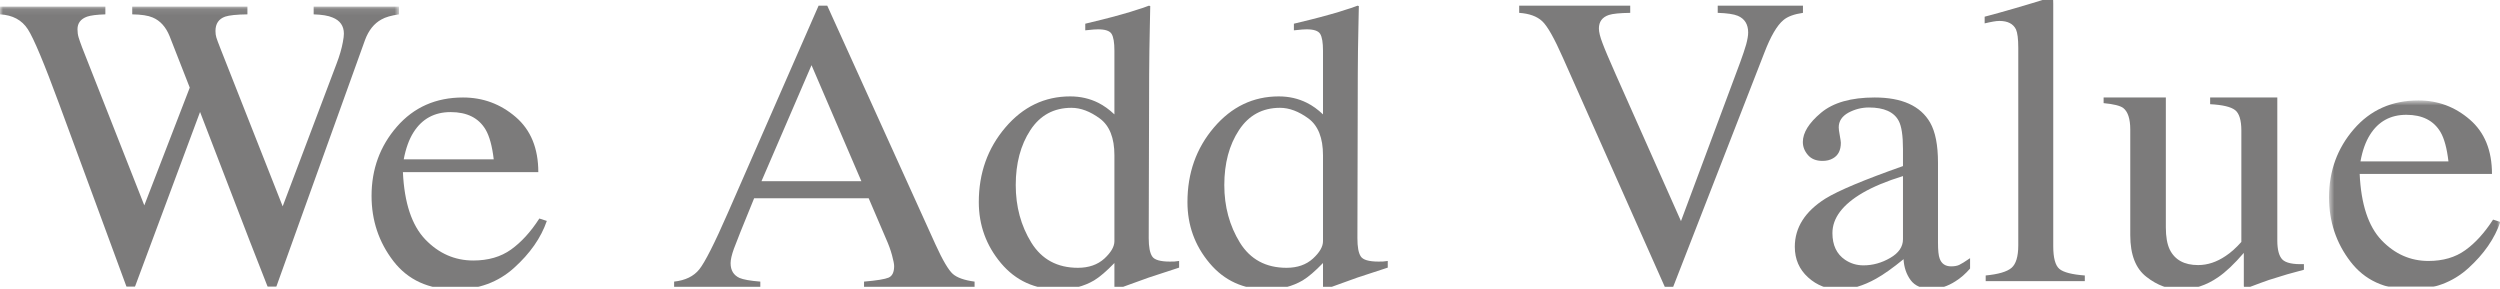 <svg width="415" height="48" viewBox="0 0 415 48" fill="none" xmlns="http://www.w3.org/2000/svg">
<g clip-path="url(#clip0_87_577)">
<mask id="mask0_87_577" style="mask-type:luminance" maskUnits="userSpaceOnUse" x="0" y="1" width="67" height="48">
<path d="M0 1.092H66.237V48.044H0V1.092Z" fill="white"/>
</mask>
<g mask="url(#mask0_87_577)">
<path fill-rule="evenodd" clip-rule="evenodd" d="M17.491 1.092V2.381C16.075 2.427 15.066 2.552 14.461 2.761C13.396 3.142 12.863 3.848 12.863 4.865C12.863 5.324 12.919 5.774 13.046 6.201C13.173 6.628 13.372 7.179 13.627 7.863L23.954 34.091L31.5 14.548L28.152 5.999C27.524 4.454 26.586 3.421 25.338 2.901C24.583 2.575 23.462 2.404 21.951 2.381V1.092H41.072V2.381C39.276 2.404 38.051 2.536 37.375 2.761C36.302 3.142 35.769 3.941 35.769 5.145C35.769 5.556 35.817 5.906 35.912 6.216C36.008 6.519 36.23 7.148 36.612 8.103L46.924 34.254L55.861 10.596C56.378 9.252 56.719 8.057 56.91 7.008C57.022 6.426 57.085 5.945 57.085 5.588C57.085 4.299 56.449 3.398 55.193 2.901C54.501 2.598 53.452 2.427 52.068 2.381V1.092H66.237V2.381C64.956 2.567 63.978 2.847 63.311 3.235C62.102 3.895 61.188 5.036 60.592 6.643L53.11 27.437L50.224 35.458L45.708 48.044H44.603L41.478 40.062L33.209 18.585L22.237 48.044H21.164L15.845 33.602L9.818 17.25C7.338 10.518 5.604 6.379 4.618 4.85C3.632 3.32 2.09 2.497 -0.001 2.381V1.092H17.491Z" fill="#7C7B7B"/>
</g>
<path fill-rule="evenodd" clip-rule="evenodd" d="M111.904 48.048V46.747C113.76 46.544 115.158 45.867 116.082 44.714C117.006 43.561 118.605 40.423 120.854 35.274L135.886 0.942H137.324L155.297 40.594C156.494 43.227 157.458 44.846 158.173 45.477C158.888 46.1 160.085 46.521 161.78 46.747V48.048H143.43V46.747C145.543 46.568 146.901 46.342 147.512 46.085C148.122 45.82 148.428 45.181 148.428 44.161C148.428 43.826 148.307 43.227 148.074 42.362C147.841 41.497 147.512 40.594 147.086 39.644L144.202 32.914H125.185C123.313 37.494 122.188 40.282 121.826 41.295C121.465 42.3 121.28 43.102 121.28 43.686C121.28 44.87 121.77 45.68 122.758 46.139C123.377 46.404 124.518 46.614 126.213 46.747V48.048H111.904ZM142.988 30.079L134.713 10.818L126.406 30.079H142.988Z" fill="#7C7B7B"/>
<path fill-rule="evenodd" clip-rule="evenodd" d="M184.992 18.989V8.423C184.992 7.066 184.842 6.142 184.524 5.626C184.215 5.119 183.454 4.868 182.28 4.868C181.994 4.868 181.756 4.884 181.542 4.899C181.344 4.921 180.876 4.967 180.154 5.035V3.936L183.009 3.239C184.048 2.981 185.095 2.701 186.142 2.405C187.182 2.117 188.102 1.844 188.887 1.571C189.252 1.473 189.878 1.261 190.727 0.942L190.941 1.011L190.87 4.505C190.846 5.763 190.822 7.066 190.799 8.408C190.783 9.75 190.759 11.076 190.759 12.38L190.687 39.536C190.687 40.976 190.878 41.984 191.259 42.56C191.623 43.136 192.607 43.424 194.209 43.424C194.471 43.424 194.717 43.417 194.971 43.409C195.225 43.394 195.486 43.364 195.732 43.318V44.425C195.605 44.463 193.916 45.023 190.687 46.077L185.23 48.048L184.992 47.744V43.659C183.691 45.008 182.565 45.971 181.621 46.547C179.924 47.54 177.965 48.048 175.736 48.048C171.794 48.048 168.605 46.592 166.154 43.674C163.711 40.756 162.481 37.384 162.481 33.548C162.481 28.743 163.949 24.62 166.884 21.172C169.819 17.723 173.404 16.002 177.655 16.002C179.345 16.002 180.899 16.359 182.311 17.064C183.231 17.526 184.128 18.17 184.992 18.989ZM183.327 42.924C184.429 41.901 184.992 40.946 184.992 40.036V25.772C184.992 22.9 184.183 20.861 182.573 19.671C180.963 18.488 179.392 17.897 177.862 17.897C174.935 17.897 172.658 19.133 171.04 21.604C169.422 24.074 168.613 27.121 168.613 30.721C168.613 34.291 169.47 37.467 171.199 40.271C172.928 43.06 175.514 44.455 178.932 44.455C180.741 44.455 182.208 43.94 183.327 42.924Z" fill="#7C7B7B"/>
<path fill-rule="evenodd" clip-rule="evenodd" d="M216.936 17.064C217.872 17.526 218.761 18.17 219.618 18.989V8.423C219.618 7.066 219.467 6.142 219.149 5.626C218.832 5.119 218.086 4.868 216.904 4.868C216.634 4.868 216.388 4.884 216.174 4.899C215.968 4.921 215.5 4.967 214.786 5.035V3.936L217.634 3.239C218.673 2.981 219.721 2.701 220.768 2.405C221.807 2.117 222.728 1.844 223.513 1.571C223.886 1.473 224.505 1.261 225.362 0.942L225.568 1.011L225.497 4.505C225.473 5.763 225.457 7.066 225.425 8.408C225.409 9.75 225.393 11.076 225.393 12.38L225.33 39.536C225.33 40.976 225.504 41.984 225.885 42.56C226.25 43.136 227.242 43.424 228.845 43.424C229.099 43.424 229.352 43.417 229.598 43.409C229.86 43.394 230.114 43.364 230.368 43.318V44.425C230.233 44.463 228.551 45.023 225.33 46.077L219.864 48.048L219.618 47.744V43.659C218.316 45.008 217.198 45.971 216.246 46.547C214.548 47.54 212.588 48.048 210.367 48.048C206.424 48.048 203.226 46.592 200.783 43.674C198.331 40.756 197.117 37.384 197.117 33.548C197.117 28.743 198.569 24.62 201.505 21.172C204.44 17.723 208.034 16.002 212.279 16.002C213.969 16.002 215.524 16.359 216.936 17.064ZM217.951 42.924C219.062 41.901 219.618 40.946 219.618 40.036V25.772C219.618 22.9 218.808 20.861 217.206 19.671C215.587 18.488 214.016 17.897 212.485 17.897C209.573 17.897 207.288 19.133 205.67 21.604C204.043 24.074 203.234 27.121 203.234 30.721C203.234 34.291 204.099 37.467 205.821 40.271C207.55 43.06 210.137 44.455 213.564 44.455C215.373 44.455 216.833 43.94 217.951 42.924Z" fill="#7C7B7B"/>
<path fill-rule="evenodd" clip-rule="evenodd" d="M270.616 0.942V2.134C268.883 2.158 267.705 2.274 267.073 2.485C265.964 2.851 265.418 3.614 265.418 4.736C265.418 5.32 265.618 6.13 266.018 7.166C266.403 8.21 267.143 9.932 268.213 12.354L279.042 36.706L288.87 10.345C289.294 9.176 289.633 8.187 289.864 7.377C290.079 6.567 290.195 5.912 290.195 5.398C290.195 4.035 289.617 3.108 288.477 2.625C287.807 2.345 286.683 2.181 285.142 2.134V0.942H299.291V2.134C297.827 2.345 296.741 2.742 296.048 3.334C294.985 4.214 293.938 6.014 292.906 8.693L277.579 48.048H276.547L259.448 9.597C258.008 6.333 256.861 4.3 255.99 3.505C255.12 2.703 253.857 2.251 252.186 2.134V0.942H270.616Z" fill="#7C7B7B"/>
<path fill-rule="evenodd" clip-rule="evenodd" d="M303.022 32.964C305.173 31.636 309.459 29.84 315.895 27.569V24.755C315.895 22.506 315.655 20.936 315.183 20.061C314.4 18.582 312.745 17.843 310.242 17.843C309.051 17.843 307.915 18.129 306.836 18.703C305.765 19.299 305.229 20.114 305.229 21.148C305.229 21.419 305.285 21.857 305.405 22.491C305.517 23.117 305.581 23.524 305.581 23.698C305.581 24.936 305.149 25.788 304.286 26.279C303.79 26.573 303.214 26.709 302.535 26.709C301.479 26.709 300.672 26.384 300.112 25.728C299.553 25.079 299.273 24.362 299.273 23.57C299.273 22.023 300.28 20.401 302.303 18.71C304.318 17.028 307.284 16.183 311.193 16.183C315.727 16.183 318.805 17.571 320.404 20.355C321.275 21.88 321.707 24.098 321.707 27.011V40.268C321.707 41.559 321.795 42.434 321.987 42.924C322.291 43.777 322.922 44.215 323.89 44.215C324.425 44.215 324.865 44.139 325.217 43.981C325.561 43.822 326.168 43.453 327.032 42.856V44.577C326.288 45.437 325.481 46.146 324.609 46.69C323.306 47.535 321.971 47.95 320.62 47.95C319.029 47.95 317.885 47.467 317.166 46.501C316.454 45.528 316.063 44.366 315.991 43.023C314.224 44.471 312.697 45.558 311.433 46.26C309.307 47.452 307.284 48.048 305.373 48.048C303.358 48.048 301.615 47.384 300.144 46.048C298.673 44.713 297.938 43.023 297.938 40.97C297.938 37.771 299.632 35.1 303.022 32.964ZM315.895 29.229C313.2 30.059 310.978 30.987 309.227 31.998C305.861 33.96 304.182 36.201 304.182 38.691C304.182 40.698 304.885 42.177 306.276 43.121C307.196 43.739 308.211 44.049 309.331 44.049C310.874 44.049 312.353 43.641 313.768 42.819C315.175 42.011 315.895 40.97 315.895 39.71V29.229Z" fill="#7C7B7B"/>
<path fill-rule="evenodd" clip-rule="evenodd" d="M329.624 45.729C331.732 45.523 333.158 45.109 333.91 44.467C334.654 43.832 335.034 42.577 335.034 40.725V7.944C335.034 6.467 334.902 5.45 334.654 4.883C334.197 3.95 333.282 3.475 331.902 3.475C331.585 3.475 331.244 3.514 330.864 3.583C330.492 3.644 330.019 3.751 329.453 3.881V2.771C332.515 1.968 336.189 0.897 340.506 -0.442C340.661 -0.442 340.754 -0.381 340.792 -0.243C340.823 -0.113 340.839 0.177 340.839 0.621V40.863C340.839 42.806 341.18 44.069 341.862 44.643C342.544 45.209 343.947 45.569 346.078 45.729V46.663H329.624V45.729Z" fill="#7C7B7B"/>
<path fill-rule="evenodd" clip-rule="evenodd" d="M359.53 16.183V37.765C359.53 39.295 359.742 40.526 360.183 41.441C361.033 43.148 362.6 44.002 364.884 44.002C366.451 44.002 367.97 43.502 369.466 42.487C370.324 41.926 371.183 41.149 372.065 40.164V21.674C372.065 19.951 371.71 18.805 371.025 18.275C370.332 17.736 368.954 17.405 366.884 17.298V16.183H378.033V39.926C378.033 41.456 378.316 42.51 378.875 43.079C379.442 43.648 380.639 43.91 382.45 43.841V44.779C381.182 45.117 380.253 45.379 379.655 45.541C379.056 45.71 378.056 46.025 376.647 46.471C376.056 46.663 374.742 47.156 372.718 47.917C372.6 47.917 372.529 47.871 372.505 47.763C372.49 47.663 372.474 47.548 372.474 47.417V41.979C370.907 43.802 369.482 45.156 368.191 46.033C366.238 47.379 364.167 48.048 361.978 48.048C359.978 48.048 358.089 47.356 356.317 45.964C354.522 44.587 353.624 42.279 353.624 39.034V21.505C353.624 19.721 353.231 18.529 352.451 17.921C351.947 17.552 350.861 17.275 349.199 17.121V16.183H359.53Z" fill="#7C7B7B"/>
<mask id="mask1_87_577" style="mask-type:luminance" maskUnits="userSpaceOnUse" x="386" y="16" width="30" height="33">
<path d="M386.617 16.67H415.056V48.047H386.617V16.67Z" fill="white"/>
</mask>
<g mask="url(#mask1_87_577)">
<path fill-rule="evenodd" clip-rule="evenodd" d="M410 19.86C412.453 21.979 413.668 24.983 413.668 28.871H391.706C391.934 33.905 393.141 37.57 395.334 39.875C397.528 42.165 400.123 43.318 403.121 43.318C405.543 43.318 407.586 42.723 409.243 41.526C410.907 40.336 412.438 38.641 413.85 36.455L415.057 36.842C414.102 39.608 412.343 42.165 409.74 44.522C407.152 46.864 403.973 48.047 400.218 48.047C395.871 48.047 392.526 46.5 390.167 43.414C387.801 40.329 386.617 36.775 386.617 32.752C386.617 28.38 387.998 24.611 390.735 21.443C393.481 18.261 397.054 16.67 401.464 16.67C404.706 16.67 407.554 17.741 410 19.86ZM393.433 22.35C392.692 23.518 392.163 24.997 391.84 26.789H406.442C406.19 24.611 405.748 22.99 405.125 21.927C403.996 20.016 402.103 19.057 399.452 19.057C396.825 19.057 394.814 20.157 393.433 22.35Z" fill="#7C7B7B"/>
</g>
<path fill-rule="evenodd" clip-rule="evenodd" d="M68.651 21.953C67.9 23.139 67.359 24.642 67.02 26.454H81.959C81.701 24.249 81.249 22.602 80.611 21.515C79.457 19.574 77.528 18.607 74.808 18.607C72.121 18.607 70.071 19.717 68.651 21.953ZM85.607 19.423C88.109 21.575 89.36 24.619 89.36 28.577H66.883C67.117 33.69 68.36 37.406 70.596 39.747C72.839 42.081 75.503 43.244 78.561 43.244C81.039 43.244 83.129 42.64 84.824 41.432C86.519 40.216 88.101 38.501 89.529 36.273L90.772 36.673C89.804 39.483 87.988 42.081 85.333 44.468C82.685 46.855 79.433 48.048 75.583 48.048C71.153 48.048 67.723 46.477 65.309 43.35C62.888 40.208 61.678 36.605 61.678 32.519C61.678 28.078 63.082 24.249 65.882 21.032C68.699 17.799 72.355 16.183 76.859 16.183C80.192 16.183 83.097 17.27 85.607 19.423Z" fill="#7C7B7B"/>
</g>
<defs>
<clipPath id="clip0_87_577">
<rect width="415" height="47.606" fill="white"/>
</clipPath>
</defs>
</svg>
